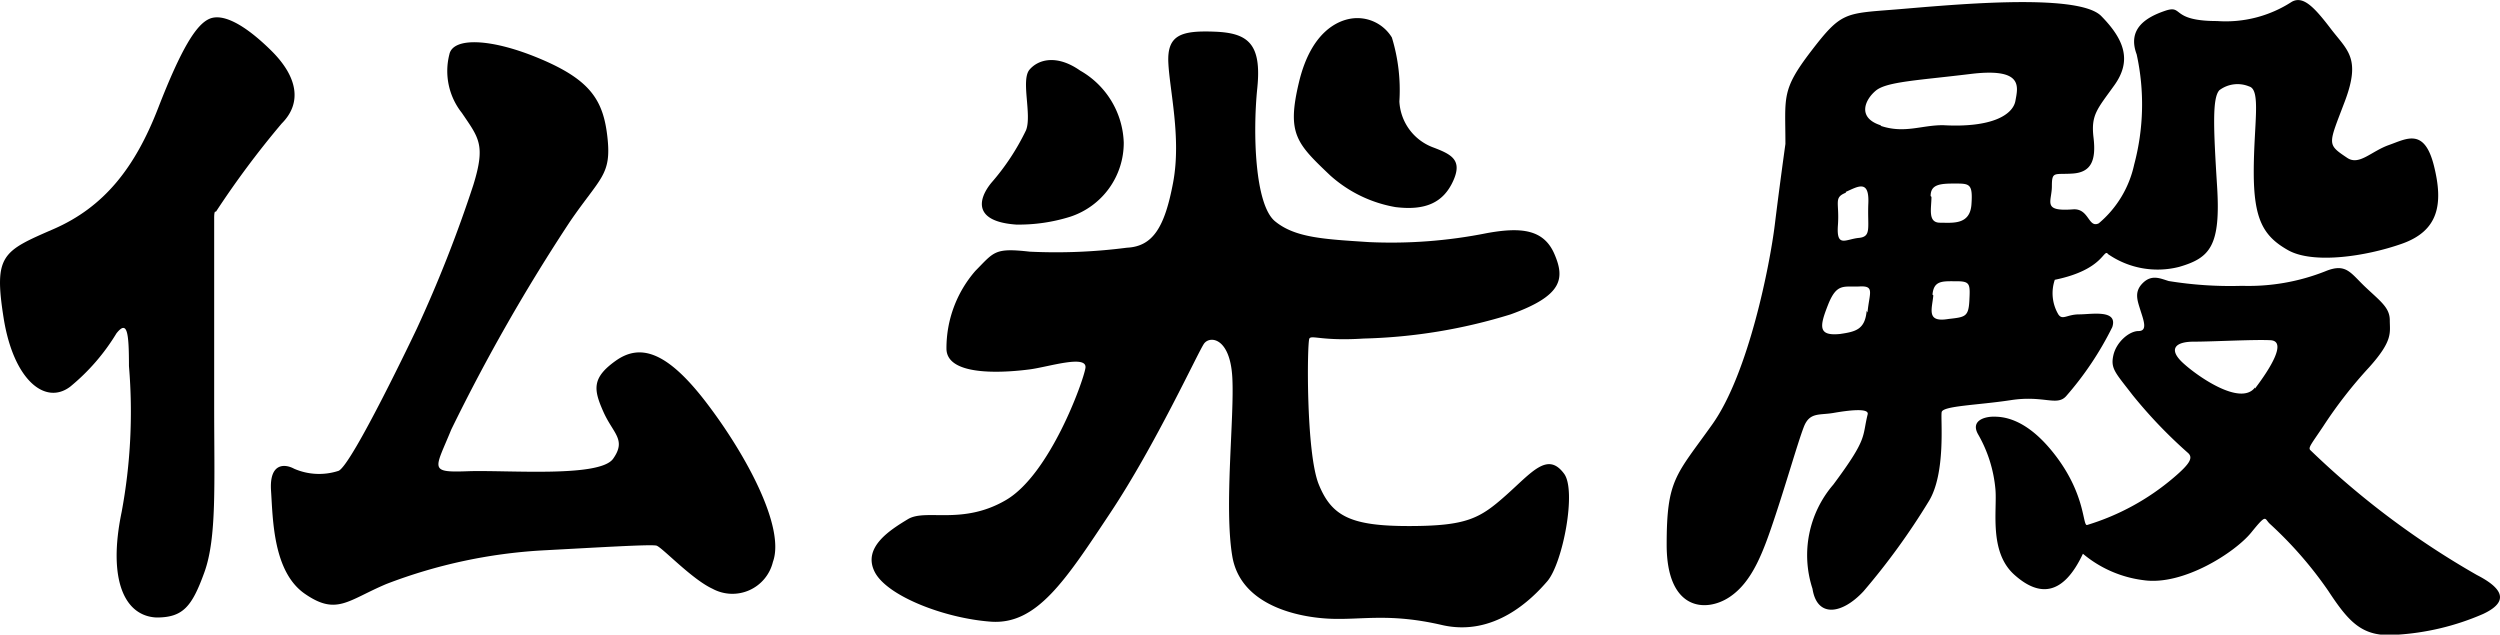 <svg xmlns="http://www.w3.org/2000/svg" viewBox="0 0 120 30.46"><g id="レイヤー_2" data-name="レイヤー 2"><g id="背景"><path d="M10.36,10.17a43.57,43.57,0,0,1,3.16-4.24c1-1,.76-2.26-.51-3.51S10.7.63,10.06.9,8.7,2.33,7.59,5.19,5,9.94,2.56,11-.3,12.24.17,15.24s2,4.23,3.2,3.32A10,10,0,0,0,5.59,16c.51-.64.6-.09.6,1.57a26.27,26.27,0,0,1-.35,7c-.68,3.27.14,5,1.67,5.07,1.27,0,1.7-.51,2.3-2.17s.47-4.24.47-8c0-1.66,0-8.58,0-9S10.36,10.17,10.36,10.17Z"/><path d="M20,15.79a63.51,63.51,0,0,0,2.72-6.91c.6-1.94.26-2.26-.55-3.46a3.23,3.23,0,0,1-.6-2.81c.17-.83,2-.79,4.4.23s3,2,3.19,3.78-.34,1.89-1.79,4a89.16,89.16,0,0,0-5.71,10c-.77,1.89-1.11,2.07.77,2s6.35.32,7-.6,0-1.2-.47-2.26-.56-1.62.59-2.44,2.43-.51,4.35,2,3.8,6,3.2,7.65a2,2,0,0,1-2.9,1.29c-1-.46-2.43-2-2.69-2.07s-2.85.09-5.49.23a24.76,24.76,0,0,0-7.47,1.61c-1.87.79-2.39,1.53-3.92.47s-1.53-3.6-1.62-4.94.65-1.31,1.11-1.06a3,3,0,0,0,2.13.1C16.89,22.34,20,15.79,20,15.79Z"/><path d="M51.38,10.4a3.73,3.73,0,0,0,2.56-3.55,4.13,4.13,0,0,0-2.09-3.46c-1.11-.78-2-.55-2.43-.05s.12,2.17-.17,2.91a11.22,11.22,0,0,1-1.67,2.53c-.68.84-.81,1.86,1.2,2A8.25,8.25,0,0,0,51.38,10.4Z"/><path d="M63.85,8.42c-1.62-1.54-2.09-2-1.5-4.47S64.25,1,64.81.9a1.94,1.94,0,0,1,2,.9,8.62,8.62,0,0,1,.36,3.07,2.49,2.49,0,0,0,1.58,2.19c.9.34,1.47.6,1,1.63s-1.32,1.43-2.77,1.25A6.29,6.29,0,0,1,63.85,8.42Z"/><path d="M49.43,12.08a26.44,26.44,0,0,0,4.66-.19c1.26-.06,1.82-1,2.22-3.13S56.14,4.33,56.08,3s.63-1.54,2.22-1.48,2.27.56,2.05,2.71-.12,5.59.85,6.39,2.38.86,4.49,1a23.39,23.39,0,0,0,5.68-.43c1.65-.3,2.73-.18,3.24,1s.4,2-2.1,2.9a25.93,25.93,0,0,1-7.05,1.16c-2,.13-2.5-.18-2.61,0s-.17,5.47.45,7,1.54,2,4.32,2,3.41-.36,4.66-1.47,2-2.11,2.79-1.05c.62.8-.06,4.31-.8,5.17S71.72,30.58,69.21,30s-3.81-.24-5.34-.3-4.32-.62-4.72-3,.11-6.7,0-8.6-1.08-2-1.36-1.6-2.33,4.86-4.49,8.11S49.77,30,47.56,29.84s-5-1.23-5.58-2.4.74-2,1.6-2.52,2.61.31,4.71-.92,3.7-5.66,3.81-6.33-1.76-.06-2.67.06-4,.43-4-1A5.65,5.65,0,0,1,46.82,13C47.73,12.08,47.73,11.89,49.43,12.08Z"/><path d="M96.5,19.21c1.59-.25,2.22.3,2.67-.19a15.36,15.36,0,0,0,2.22-3.32c.28-.86-1-.61-1.59-.61s-.8.3-1,0a2,2,0,0,1-.17-1.66c2.39-.49,2.33-1.54,2.56-1.23a4.18,4.18,0,0,0,3.41.61c1.48-.43,2-1,1.82-3.87s-.23-4.24.11-4.61a1.45,1.45,0,0,1,1.43-.18c.58.16.22,1.84.22,4.11s.46,3.08,1.65,3.75,3.7.31,5.46-.31,2-1.9,1.54-3.74-1.31-1.3-2.16-1-1.43,1-2,.62c-1-.67-.91-.62-.12-2.71s.12-2.45-.68-3.5S110.54-.22,110,.09a5.82,5.82,0,0,1-3.58.92c-2.27,0-1.59-.8-2.5-.49s-1.82.86-1.36,2.09a11.19,11.19,0,0,1-.12,5.29,5.08,5.08,0,0,1-1.7,2.82c-.51.25-.46-.74-1.25-.67-1.48.11-1-.37-1-1.11s.12-.55,1-.61,1.13-.62,1-1.72.17-1.36,1-2.52.51-2.16-.63-3.32S93.32.27,90.93.46s-2.56.12-4,2S85.7,4.64,85.7,6.91c0,0-.28,2-.51,3.88s-1.25,7.12-3,9.58S80,23,80,26.15s1.87,3.26,3,2.52,1.65-2.21,2.22-3.93,1.08-3.51,1.36-4.24.74-.56,1.43-.68,1.7-.25,1.64.06C89.37,21,89.68,21,88,23.26a5.19,5.19,0,0,0-1,5c.22,1.41,1.42,1.23,2.45.12a33.13,33.13,0,0,0,3.12-4.3c.85-1.35.57-4,.63-4.3S94.91,19.45,96.5,19.21Zm-7.9-10c.57-.25,1.13-.62,1.08.55s.17,1.6-.46,1.66-1.08.49-1-.61S88,9.49,88.6,9.25Zm1,5.71c-.08.9-.53,1-1.27,1.11-1.07.11-1-.35-.58-1.41s.77-.83,1.51-.87S89.73,14.06,89.64,15Zm.66-8.91c-1.13-.37-.74-1.23-.22-1.66s2-.49,4.55-.8,2.27.62,2.15,1.29-1.13,1.3-3.46,1.17C92.24,6,91.44,6.42,90.3,6.05Zm2.41,3.4c0-.55.43-.6,1.15-.6s.88,0,.81,1-.91.88-1.51.88S92.71,10,92.71,9.45Zm.09,4.73c.06-.69.49-.64,1.15-.64s.66.13.62.92-.2.8-1,.89C92.46,15.49,92.73,14.87,92.8,14.18ZM118.89,27.6a40.13,40.13,0,0,1-8-6c-.1-.12.05-.28.62-1.13a21.44,21.44,0,0,1,2.2-2.83c1.17-1.3,1-1.67,1-2.27s-.45-.91-1.17-1.59-.92-1.17-1.92-.76a10,10,0,0,1-4,.7,18.45,18.45,0,0,1-3.52-.23c-.4-.12-.81-.33-1.24.09s-.27.83-.12,1.31.36,1-.09,1-1.07.53-1.21,1.17.1.83.93,1.91A22.84,22.84,0,0,0,105,21.72c.28.23.17.5-.68,1.22a11.58,11.58,0,0,1-4.14,2.26c-.22.05-.06-1.41-1.49-3.3S96.08,20,95.68,20s-1.11.18-.73.85a6.42,6.42,0,0,1,.83,2.63c.09,1-.32,3,.9,4.1s2.36,1,3.3-1a5.6,5.6,0,0,0,2.92,1.27c1.9.27,4.39-1.34,5.16-2.29s.62-.66.9-.41a18.86,18.86,0,0,1,2.79,3.2c1,1.52,1.64,2.24,3.24,2.12a12.23,12.23,0,0,0,4.2-1C120.19,29,120.45,28.4,118.89,27.6Zm-10.65-9c-.7.92-2.81-.57-3.48-1.2s-.37-1,.54-1,2.88-.11,3.68-.07S109,17.65,108.24,18.65Z"/></g></g></svg>
